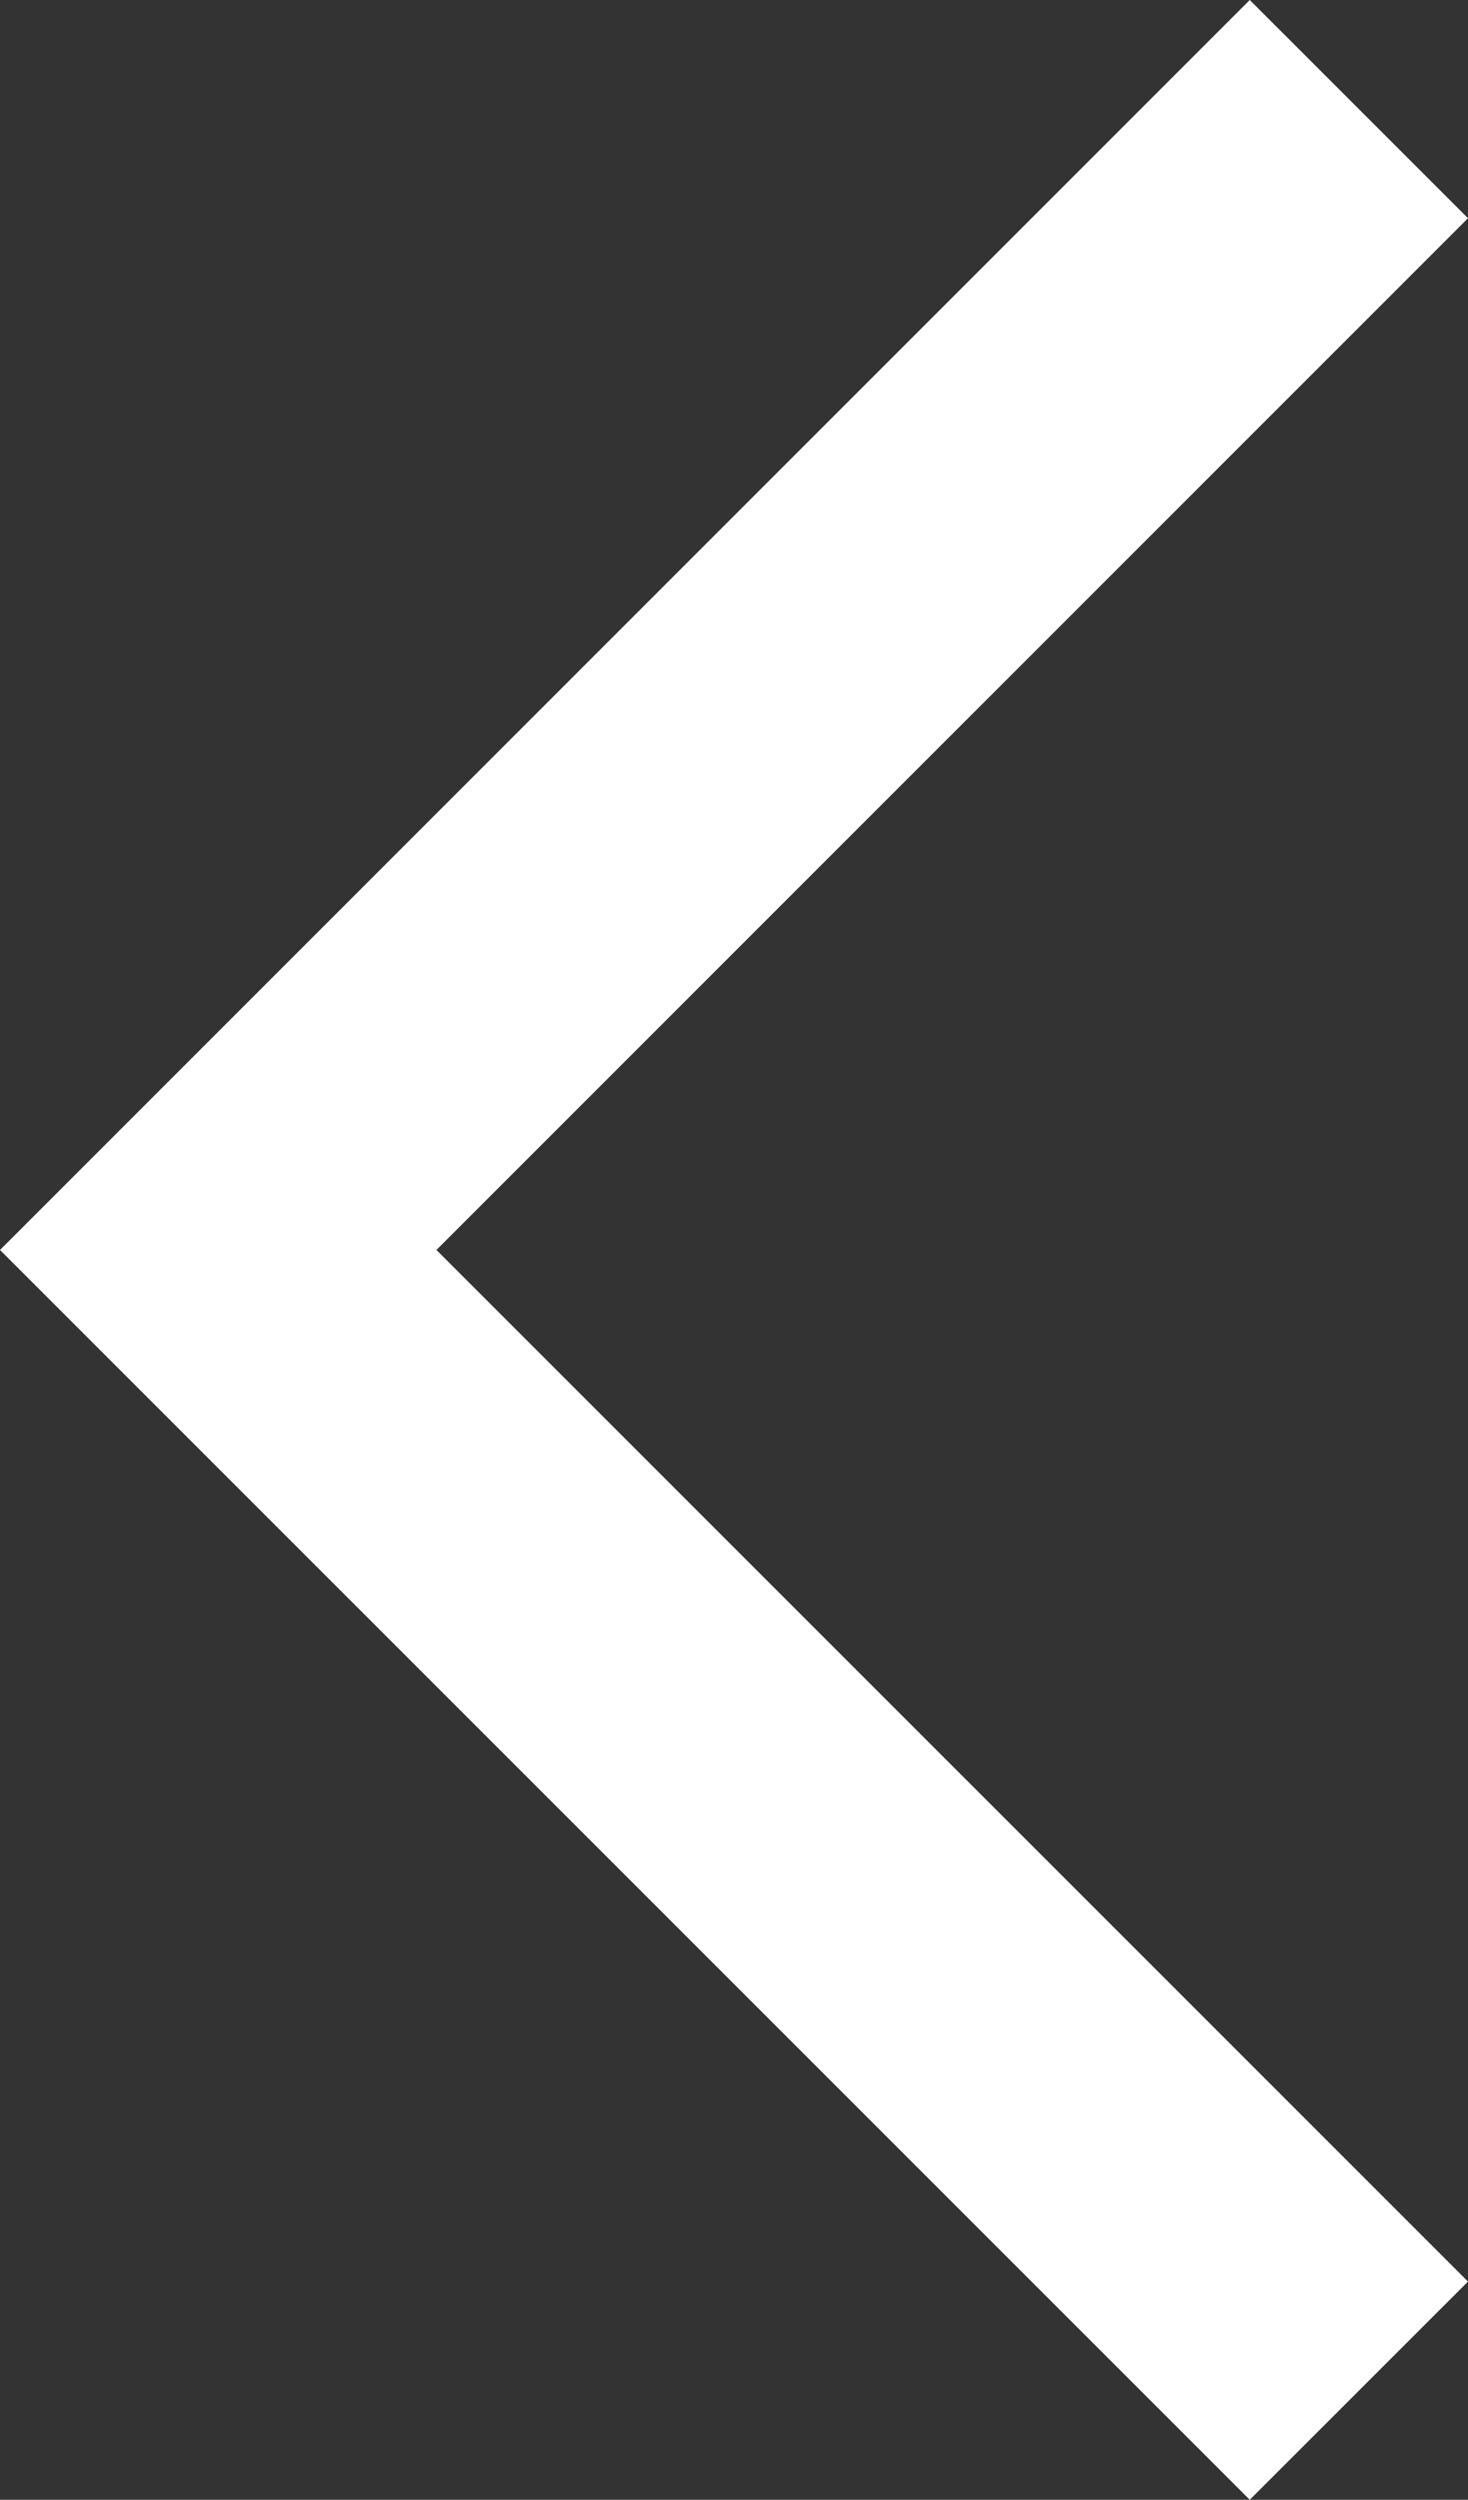 <?xml version="1.0" encoding="utf-8"?>
<!-- Generator: Adobe Illustrator 16.0.0, SVG Export Plug-In . SVG Version: 6.00 Build 0)  -->
<!DOCTYPE svg PUBLIC "-//W3C//DTD SVG 1.1//EN" "http://www.w3.org/Graphics/SVG/1.1/DTD/svg11.dtd">
<svg version="1.1" id="_x32_" xmlns="http://www.w3.org/2000/svg" xmlns:xlink="http://www.w3.org/1999/xlink" x="0px" y="0px"
	 width="44.501px" height="75.77px" viewBox="275.387 383.06 44.501 75.77" enable-background="new 275.387 383.06 44.501 75.77"
	 xml:space="preserve">
<rect x="275.387" y="383.06" width="44.501" height="75.77" fill="#333333" stroke="none"/>
<polygon fill="#FFFFFF" points="288.617,420.947 319.888,389.675 313.272,383.06 275.387,420.947 313.272,458.83 319.888,452.216 
	"/>
</svg>
